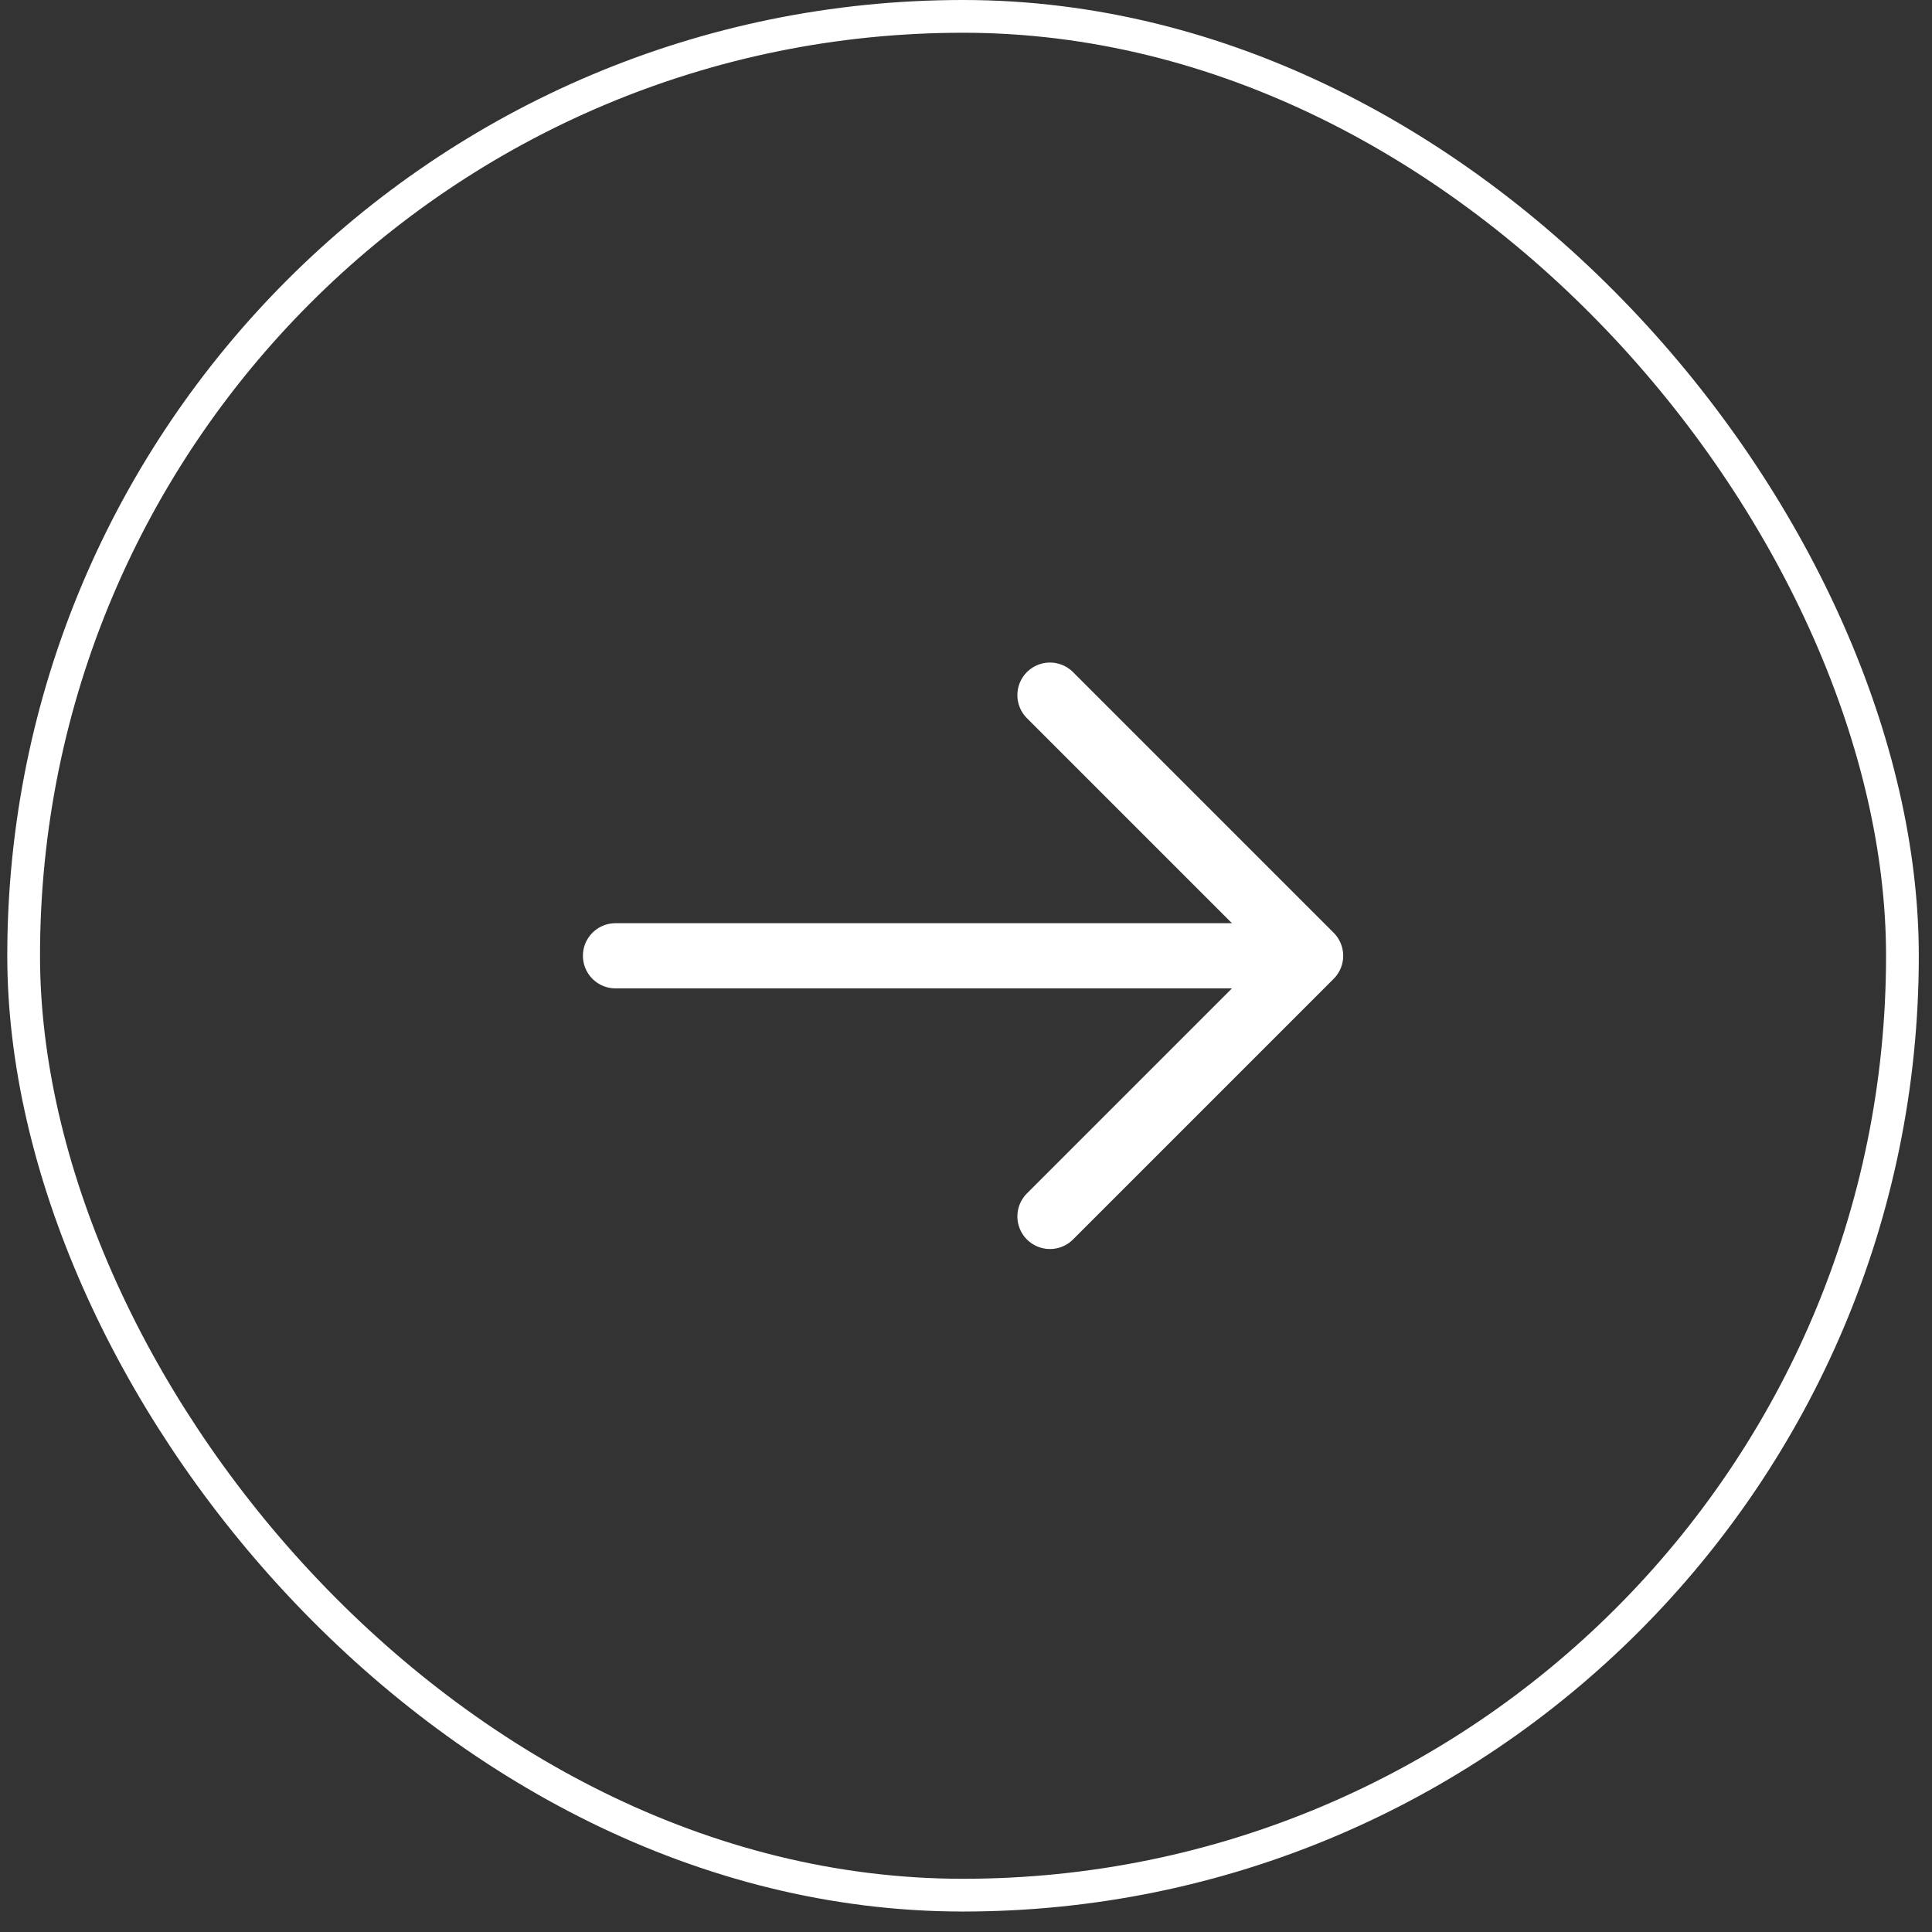 <svg xmlns="http://www.w3.org/2000/svg" width="59" height="59" fill="none"><rect width="100%" height="100%" fill="#333333" stroke="none"/><rect width="57.375" height="57.375" x=".722" y=".5" stroke="#fff" rx="28.688"/><path stroke="#fff" stroke-linecap="round" stroke-linejoin="round" stroke-width="1.99" d="M18.796 29.188h21.228m0 0-7.96-7.96m7.96 7.96-7.96 7.96"/></svg>